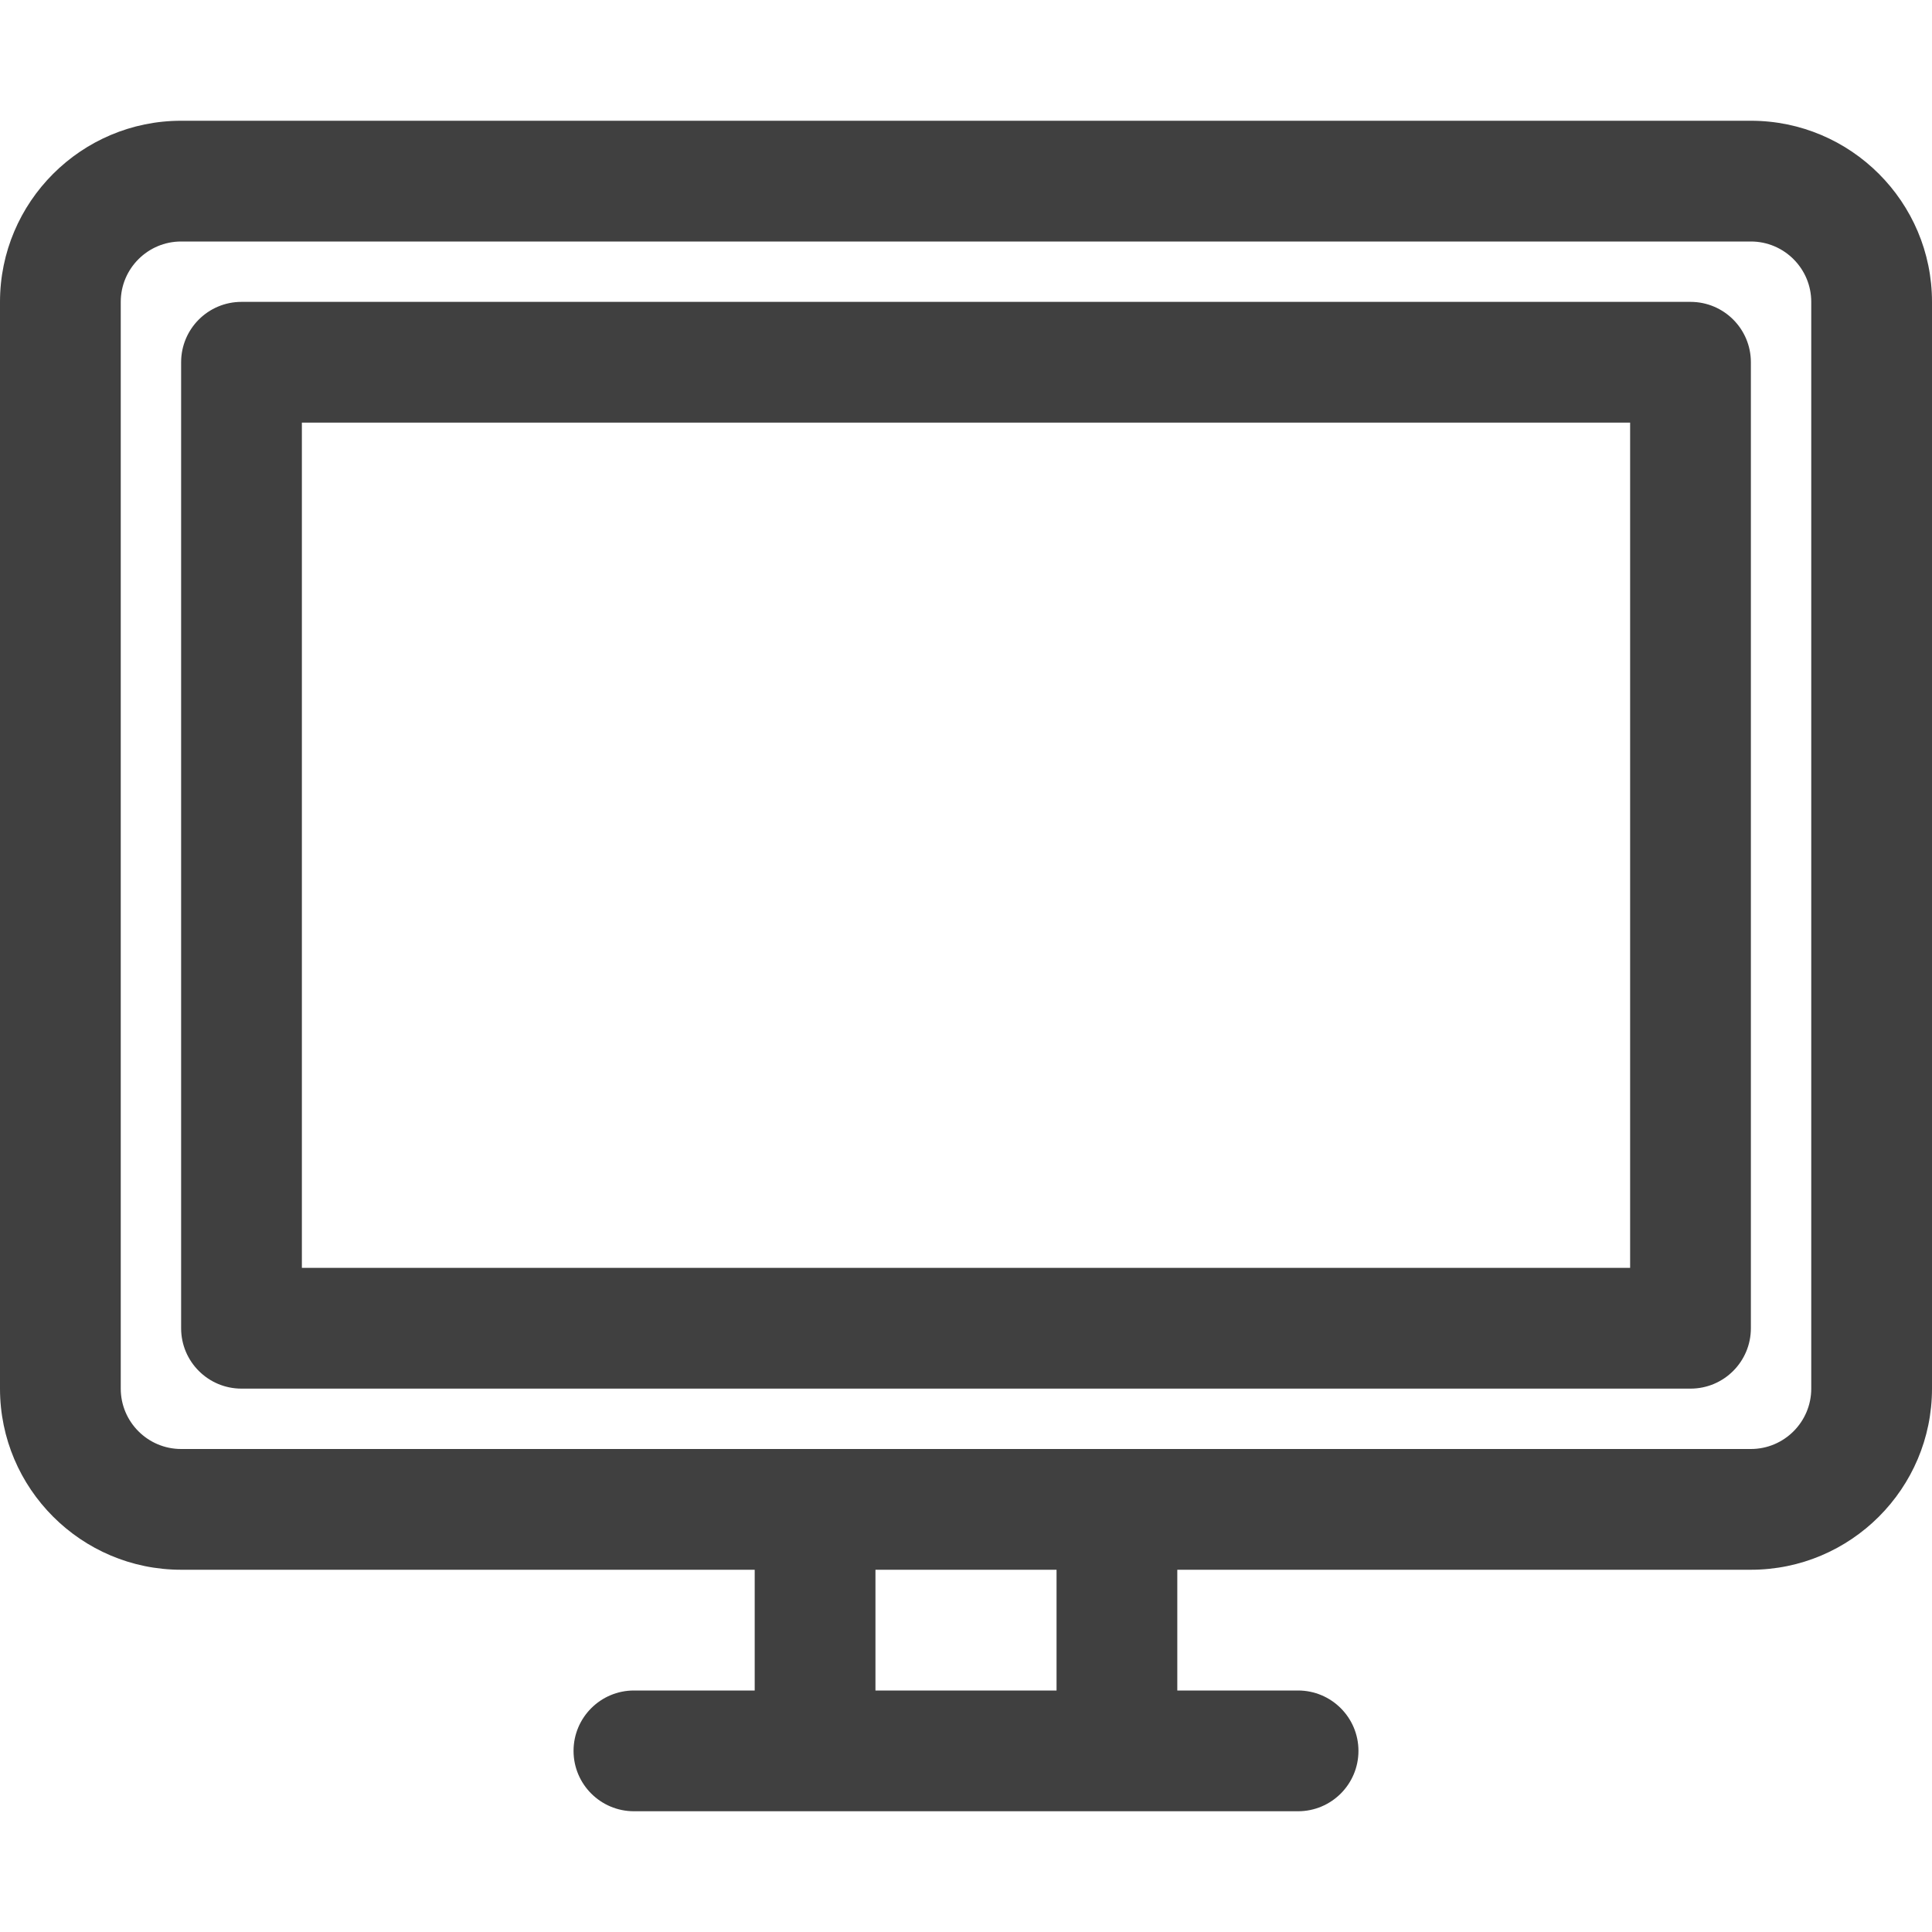<svg width="60" height="60" viewBox="0 0 60 60" fill="none" xmlns="http://www.w3.org/2000/svg">
<path d="M54.375 3.75H5.625C2.523 3.75 0 6.273 0 9.375V43.125C0 46.227 2.523 48.75 5.625 48.75H23.438V52.5H19.688C18.652 52.5 17.812 53.34 17.812 54.375C17.812 55.41 18.652 56.25 19.688 56.25H40.312C41.348 56.25 42.188 55.41 42.188 54.375C42.188 53.34 41.348 52.5 40.312 52.5H36.562V48.75H54.375C57.477 48.75 60 46.227 60 43.125V9.375C60 6.273 57.477 3.75 54.375 3.75ZM32.812 52.5H27.188V48.75H32.812V52.5ZM56.25 43.125C56.25 44.159 55.409 45 54.375 45C47.292 45 12.736 45 5.625 45C4.591 45 3.75 44.159 3.75 43.125V9.375C3.75 8.341 4.591 7.5 5.625 7.5H54.375C55.409 7.5 56.25 8.341 56.25 9.375V43.125Z" fill="#404040"/>
<path d="M52.5 9.375H7.5C6.464 9.375 5.625 10.214 5.625 11.25V41.25C5.625 42.285 6.464 43.125 7.5 43.125H52.5C53.536 43.125 54.375 42.285 54.375 41.25V11.25C54.375 10.214 53.536 9.375 52.5 9.375ZM50.625 39.375H9.375V13.125H50.625V39.375Z" fill="#404040"/>
</svg>

